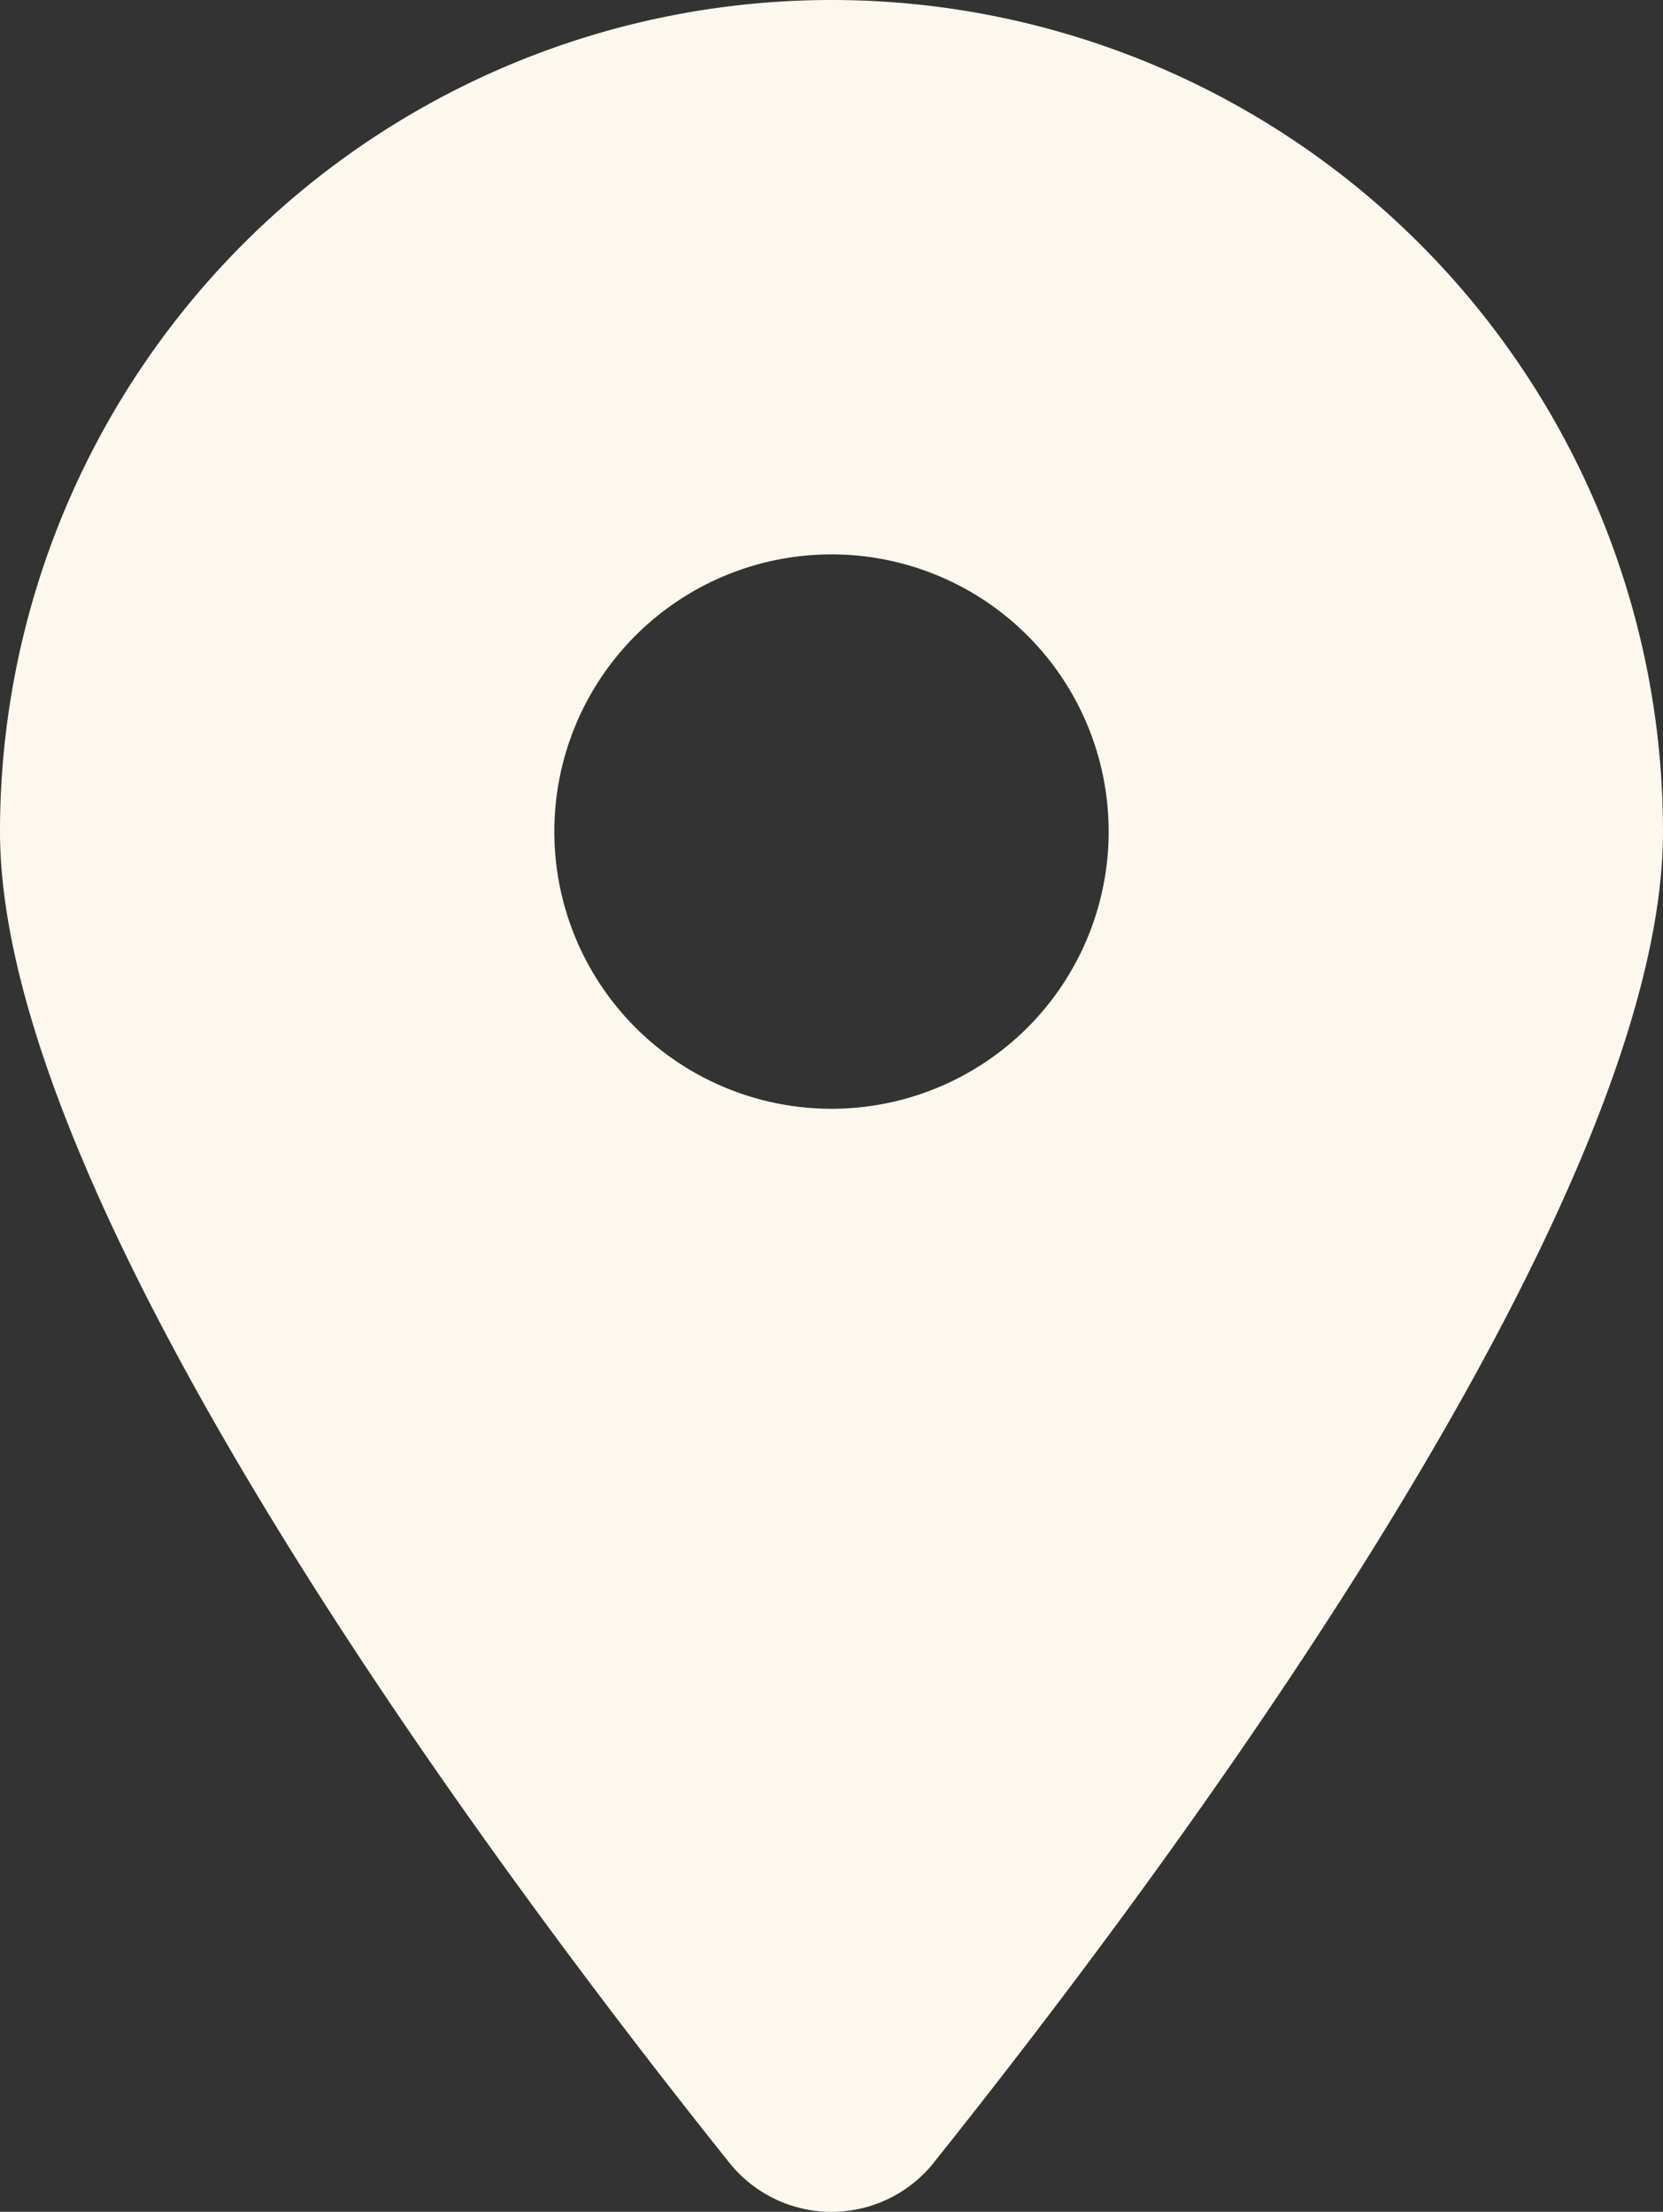 <svg xmlns="http://www.w3.org/2000/svg" width="24.438" height="32.5" viewBox="0 0 24.438 32.5">
  <rect x="0" y="0" width="24.438" height="32.5" fill="#333333" stroke="none"/>
  <path id="location-dot-solid_1_" data-name="location-dot-solid (1)" d="M13.727,31.77c3.265-4.086,10.711-13.988,10.711-19.551A12.219,12.219,0,0,0,0,12.219C0,17.781,7.446,27.684,10.711,31.77a1.923,1.923,0,0,0,3.017,0ZM12.219,8.146a4.073,4.073,0,1,1-4.073,4.073A4.073,4.073,0,0,1,12.219,8.146Z" fill="#fdf8ed"/>
</svg>
